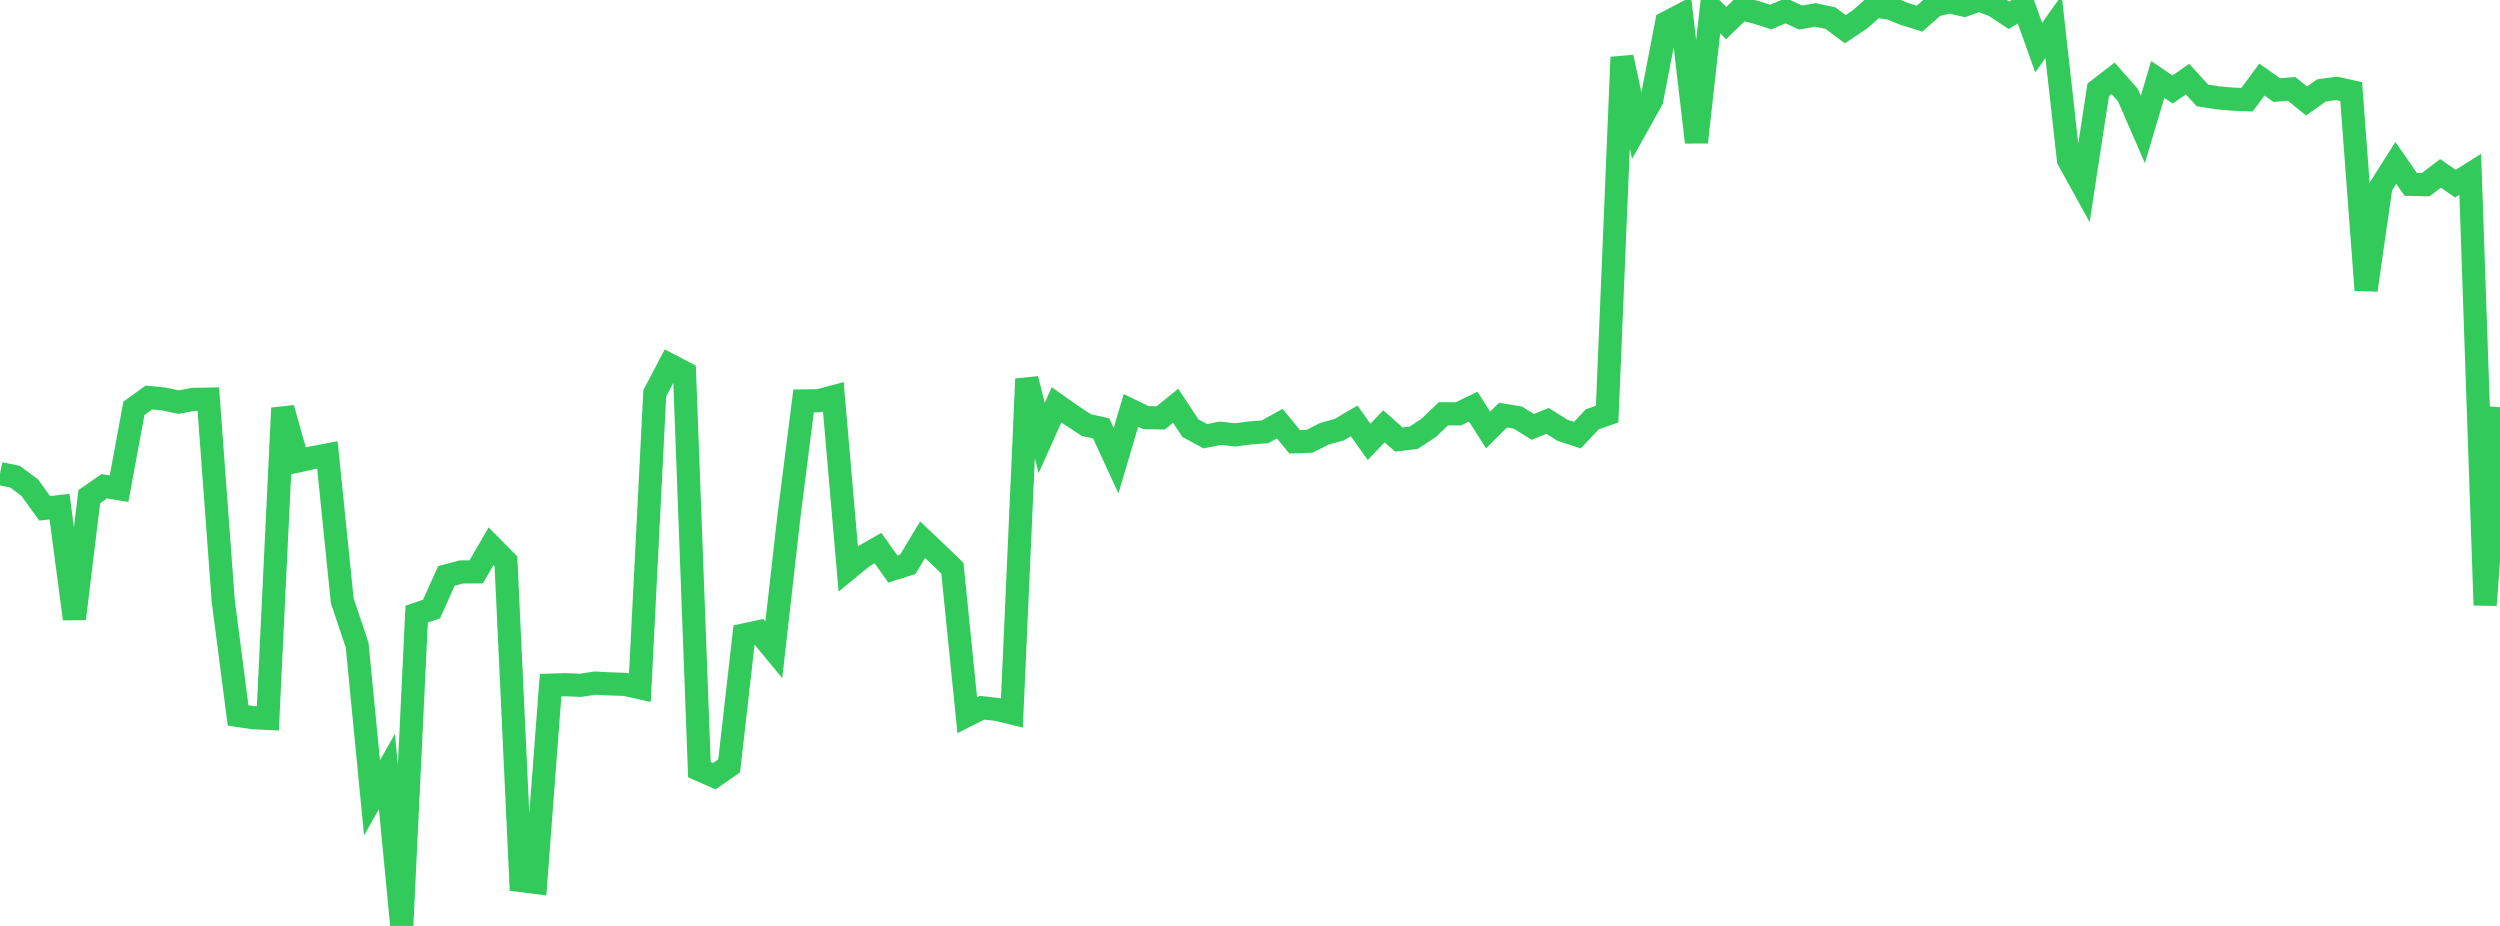 <?xml version="1.0" standalone="no"?>
<!DOCTYPE svg PUBLIC "-//W3C//DTD SVG 1.1//EN" "http://www.w3.org/Graphics/SVG/1.1/DTD/svg11.dtd">

<svg width="135" height="50" viewBox="0 0 135 50" preserveAspectRatio="none" 
  xmlns="http://www.w3.org/2000/svg"
  xmlns:xlink="http://www.w3.org/1999/xlink">


<polyline points="0.0, 25.574 0.804, 25.737 1.607, 26.333 2.411, 27.45 3.214, 27.357 4.018, 33.416 4.821, 26.82 5.625, 26.259 6.429, 26.391 7.232, 22.047 8.036, 21.466 8.839, 21.545 9.643, 21.715 10.446, 21.565 11.25, 21.552 12.054, 32.44 12.857, 38.636 13.661, 38.754 14.464, 38.793 15.268, 22.039 16.071, 24.896 16.875, 24.717 17.679, 24.566 18.482, 32.443 19.286, 34.839 20.089, 43.083 20.893, 41.661 21.696, 50.0 22.5, 33.162 23.304, 32.888 24.107, 31.098 24.911, 30.885 25.714, 30.879 26.518, 29.499 27.321, 30.312 28.125, 47.55 28.929, 47.652 29.732, 36.998 30.536, 36.973 31.339, 37.007 32.143, 36.888 32.946, 36.929 33.75, 36.957 34.554, 37.136 35.357, 21.239 36.161, 19.709 36.964, 20.13 37.768, 41.561 38.571, 41.915 39.375, 41.357 40.179, 34.286 40.982, 34.113 41.786, 35.088 42.589, 28.001 43.393, 21.651 44.196, 21.641 45.0, 21.426 45.804, 30.712 46.607, 30.056 47.411, 29.597 48.214, 30.725 49.018, 30.474 49.821, 29.145 50.625, 29.906 51.429, 30.684 52.232, 38.623 53.036, 38.218 53.839, 38.309 54.643, 38.504 55.446, 20.464 56.25, 23.652 57.054, 21.858 57.857, 22.425 58.661, 22.954 59.464, 23.131 60.268, 24.875 61.071, 22.162 61.875, 22.552 62.679, 22.565 63.482, 21.911 64.286, 23.122 65.089, 23.556 65.893, 23.394 66.696, 23.485 67.5, 23.378 68.304, 23.321 69.107, 22.877 69.911, 23.855 70.714, 23.828 71.518, 23.424 72.321, 23.201 73.125, 22.728 73.929, 23.862 74.732, 23.019 75.536, 23.733 76.339, 23.638 77.143, 23.111 77.946, 22.344 78.75, 22.35 79.554, 21.957 80.357, 23.218 81.161, 22.418 81.964, 22.549 82.768, 23.051 83.571, 22.729 84.375, 23.234 85.179, 23.497 85.982, 22.643 86.786, 22.363 87.589, 3.088 88.393, 6.831 89.196, 5.392 90.0, 1.223 90.804, 0.803 91.607, 7.681 92.411, 0.453 93.214, 1.245 94.018, 0.467 94.821, 0.664 95.625, 0.921 96.429, 0.577 97.232, 0.947 98.036, 0.807 98.839, 0.975 99.643, 1.575 100.446, 1.042 101.25, 0.327 102.054, 0.439 102.857, 0.759 103.661, 1.006 104.464, 0.291 105.268, 0.096 106.071, 0.279 106.875, 0.0 107.679, 0.298 108.482, 0.826 109.286, 0.327 110.089, 2.571 110.893, 1.44 111.696, 8.629 112.5, 10.085 113.304, 4.851 114.107, 4.23 114.911, 5.143 115.714, 6.991 116.518, 4.29 117.321, 4.834 118.125, 4.271 118.929, 5.151 119.732, 5.28 120.536, 5.351 121.339, 5.383 122.143, 4.297 122.946, 4.864 123.75, 4.801 124.554, 5.454 125.357, 4.885 126.161, 4.77 126.964, 4.945 127.768, 15.664 128.571, 10.063 129.375, 8.797 130.179, 9.956 130.982, 9.975 131.786, 9.362 132.589, 9.917 133.393, 9.412 134.196, 32.677 135.0, 21.992" fill="none" stroke="#32ca5b" stroke-width="1.25"/>

</svg>